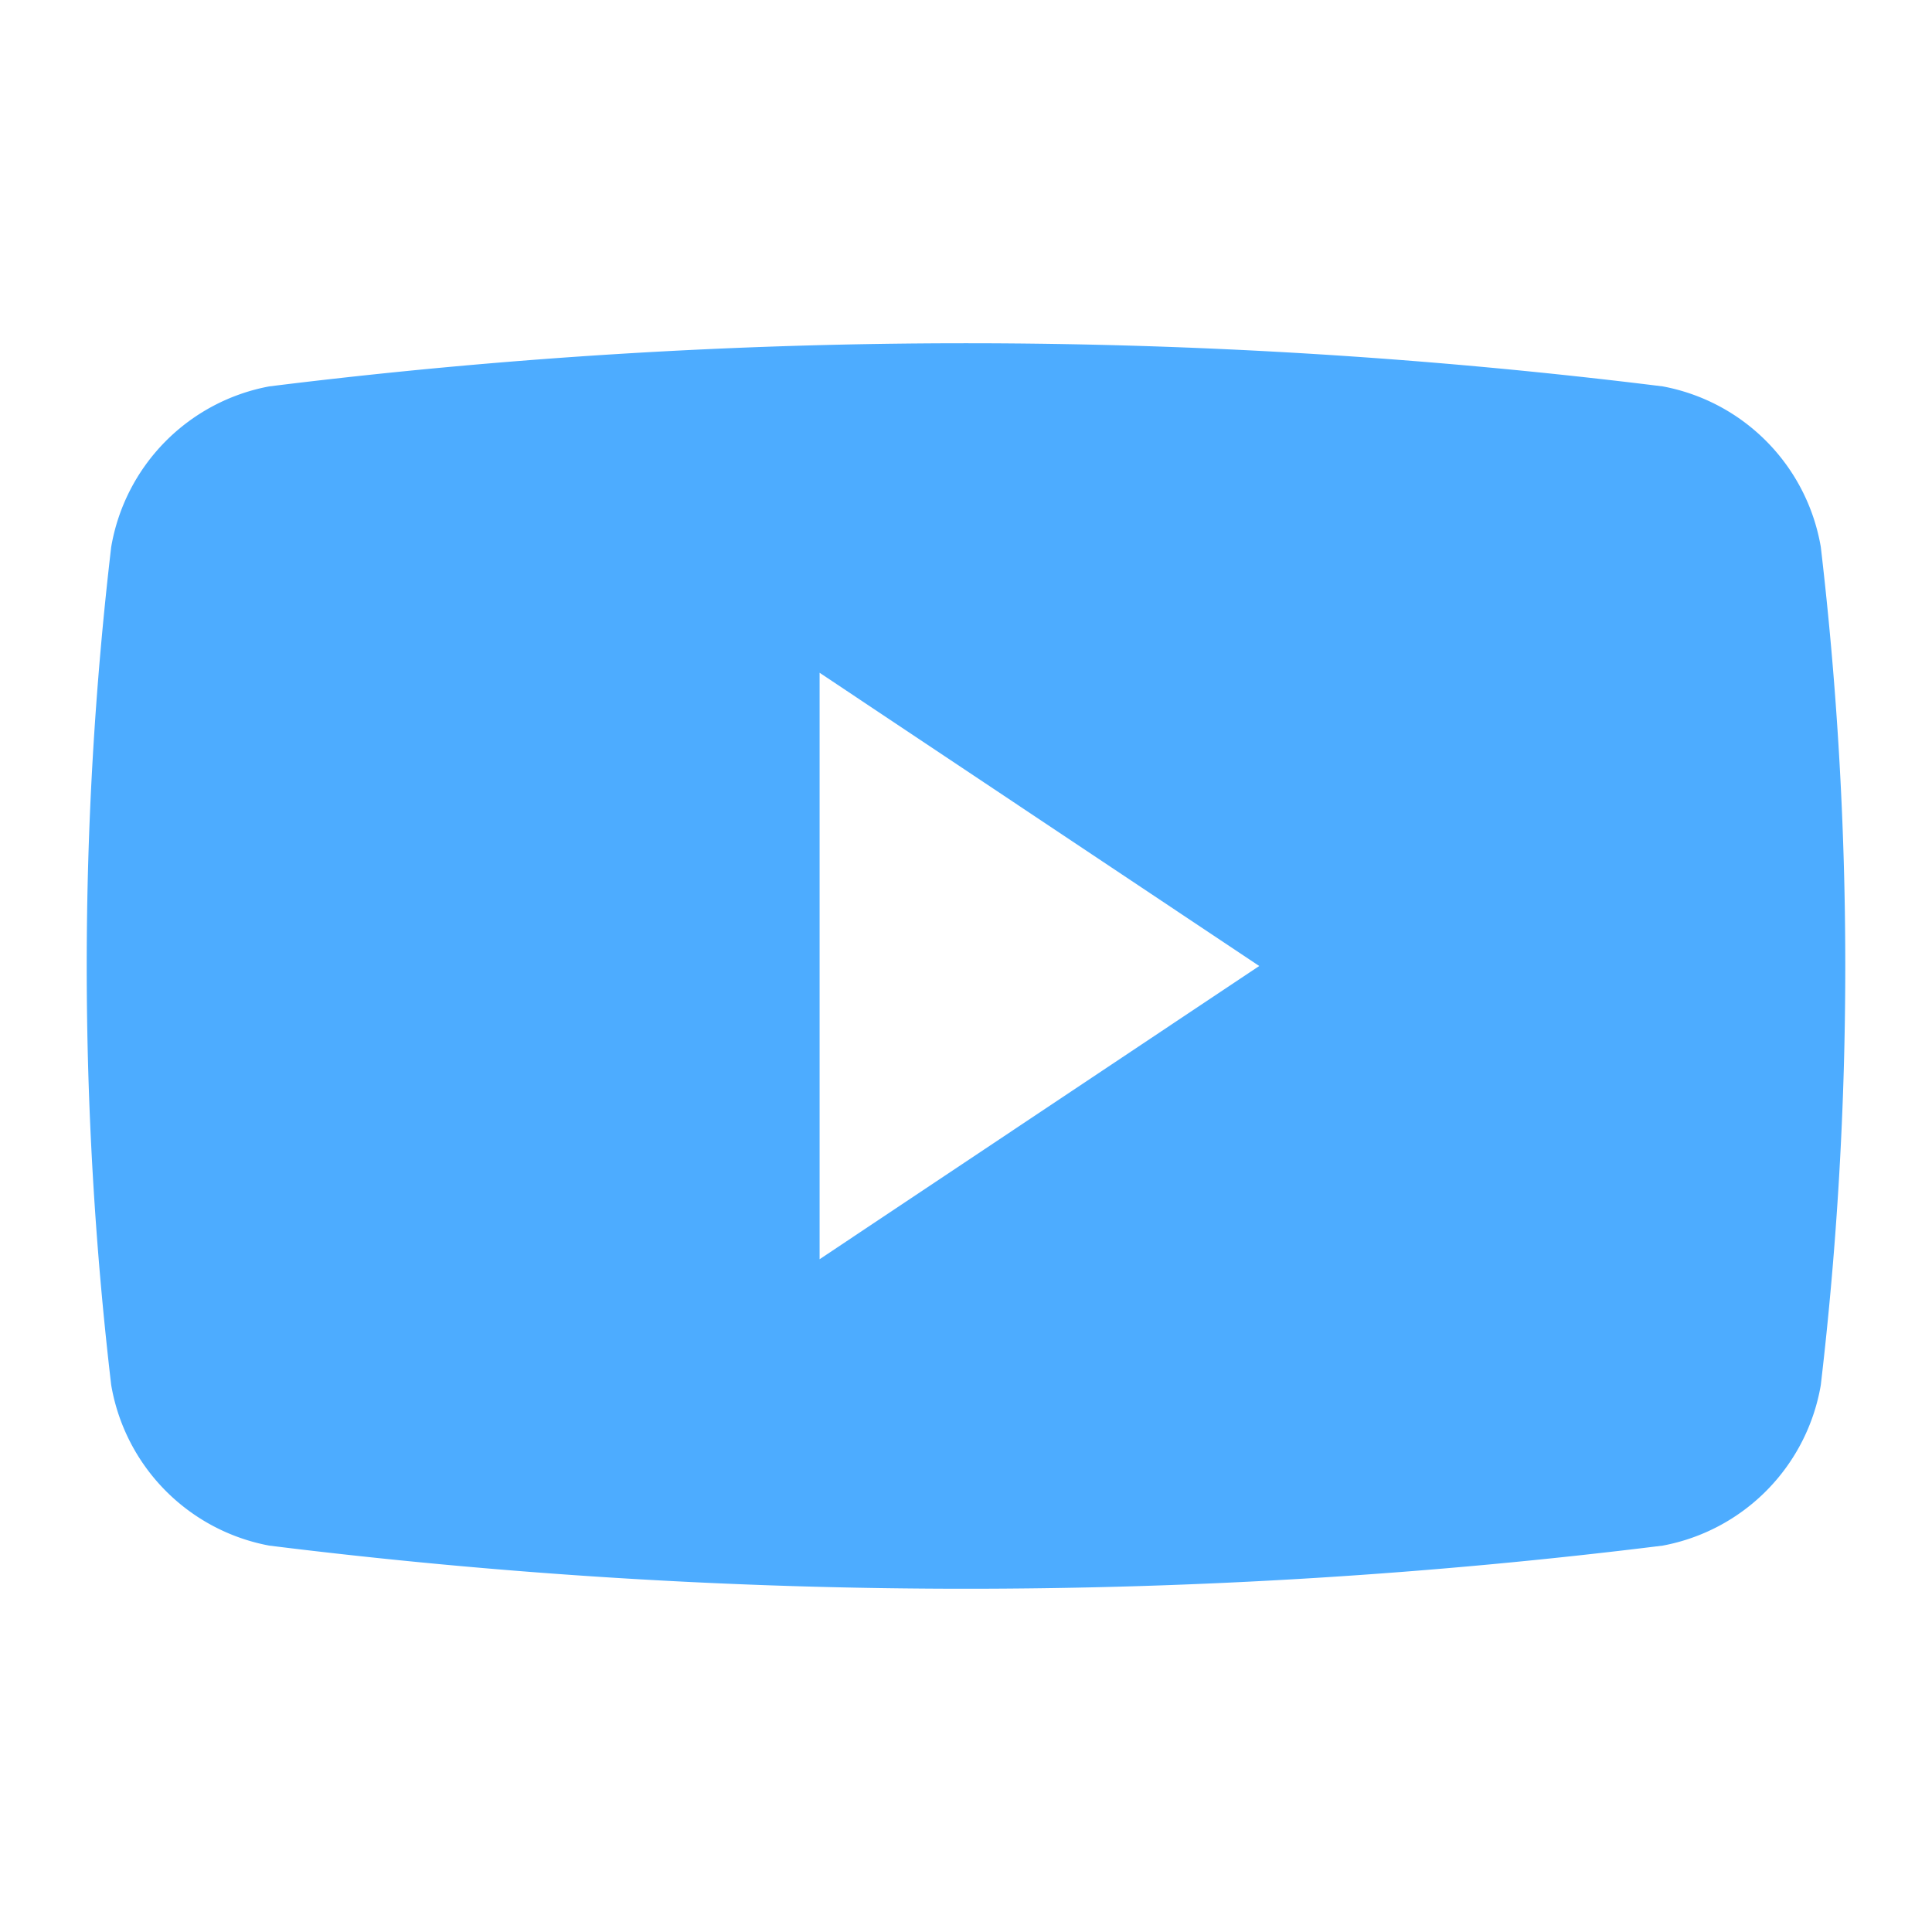 <svg xmlns="http://www.w3.org/2000/svg" viewBox="0 0 45 45"><defs><style>.cls-1{fill:#4dacff;}.cls-2{fill:none;}</style></defs><g id="Layer_2" data-name="Layer 2"><g id="Layer_1-2" data-name="Layer 1"><path class="cls-1" d="M42.41,12.74A4.59,4.59,0,0,0,38.73,9,131.55,131.55,0,0,0,6.27,9a4.59,4.59,0,0,0-3.68,3.74,83.84,83.84,0,0,0,0,19.52A4.59,4.59,0,0,0,6.27,36a131.55,131.55,0,0,0,32.46,0,4.59,4.59,0,0,0,3.68-3.74A83.84,83.84,0,0,0,42.41,12.74ZM19.09,29.33V15.67L29.33,22.5Z"/><rect class="cls-2" width="45" height="45"/></g></g></svg>
